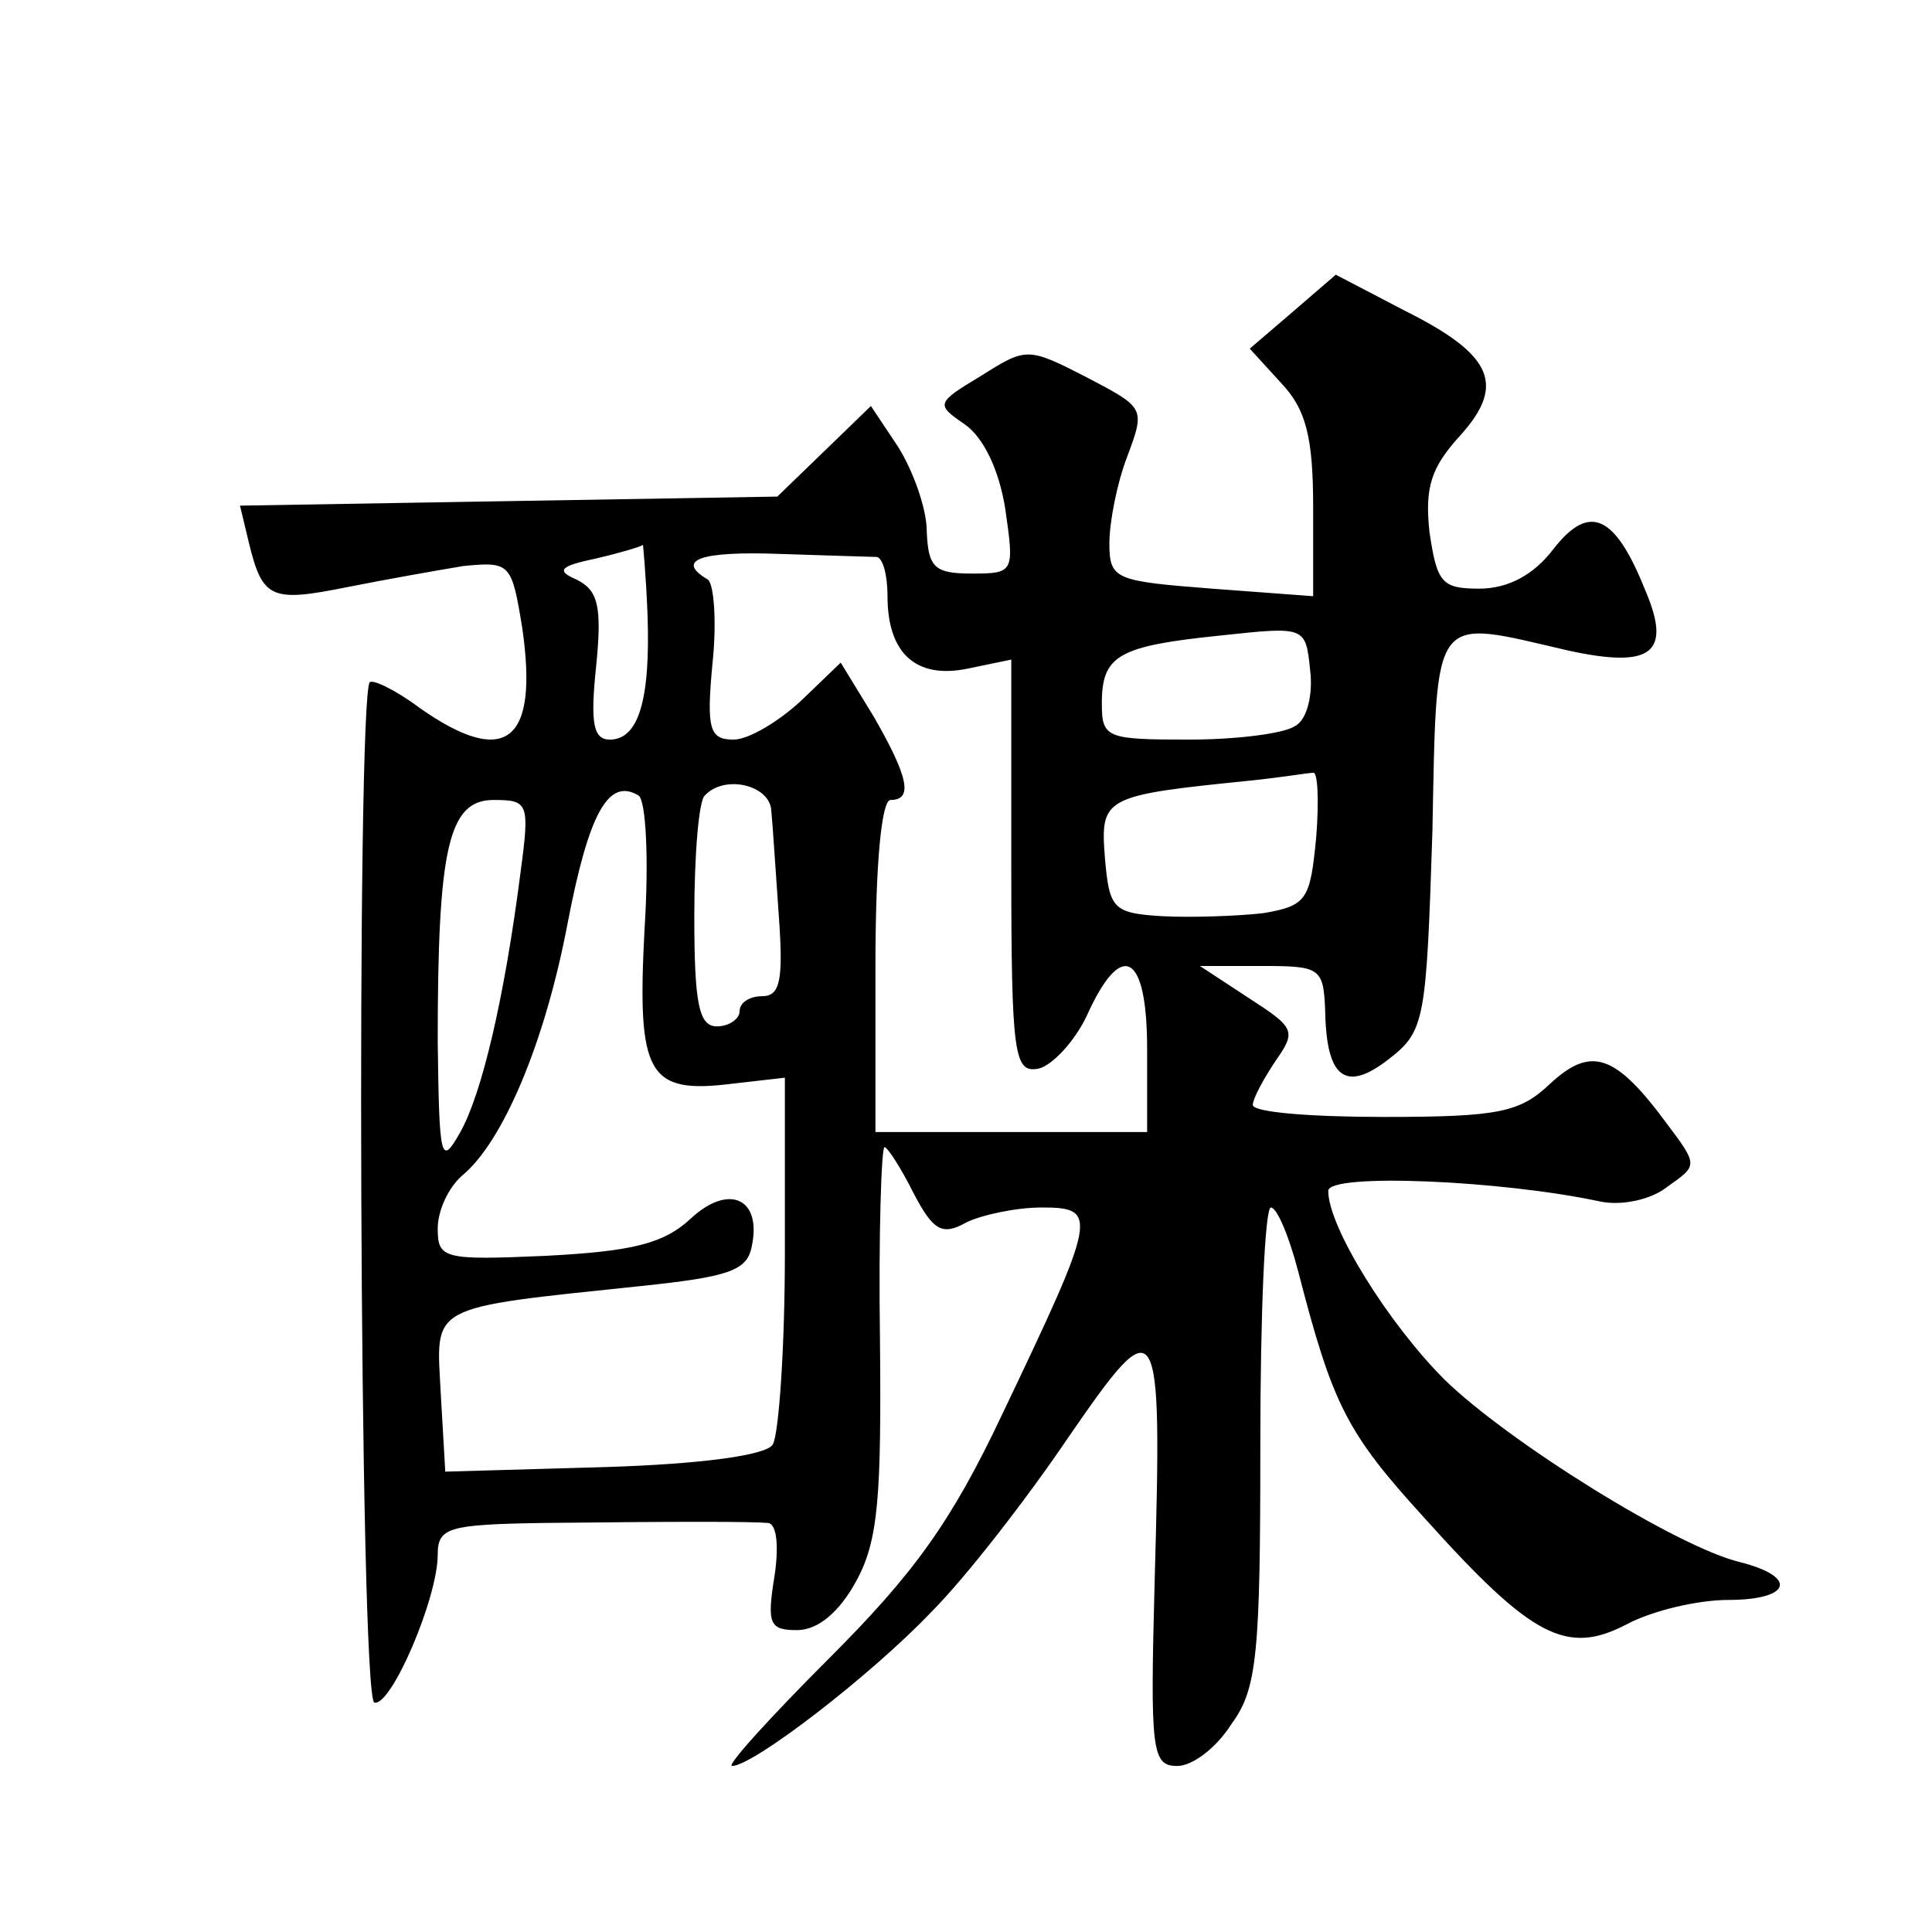 <?xml version="1.0" standalone="no"?>
<!DOCTYPE svg PUBLIC "-//W3C//DTD SVG 20010904//EN"
 "http://www.w3.org/TR/2001/REC-SVG-20010904/DTD/svg10.dtd">
<svg version="1.0" xmlns="http://www.w3.org/2000/svg"
 width="128pt" height="128pt" viewBox="0 0 128 128"
 preserveAspectRatio="xMidYMid meet">
<g transform="translate(0,128) scale(0.1,-0.1)"
fill="#0" stroke="none">
<path d="M856 1073 l-28 -24 21 -23 c16 -17 21 -35 21 -82 l0 -59 -67 5 c-64 5
-68 6 -68 30 0 14 5 40 12 58 12 32 11 32 -27 52 -39 20 -40 20 -70 1 -30 -18 -30
-19 -11 -32 13 -9 23 -31 27 -56 6 -42 6 -43 -22 -43 -25 0 -29 4 -30 28 0 15 -9
40 -19 56 l-18 27 -31 -30 -31 -30 -178 -3 -178 -3 6 -25 c9 -37 15 -39 65 -29
25 5 59 11 77 14 31 3 32 2 39 -41 11 -76 -11 -93 -68 -53 -16 12 -31 19 -33 17
-9 -9 -7 -672 3 -676 11 -3 42 69 42 98 0 18 7 20 70 21 89 1 137 1 149 0 6 -1
7 -17 4 -36 -5 -31 -3 -35 15 -35 14 0 28 12 39 32 15 27 17 56 16 161 -1 70 1
127 3 127 2 0 11 -14 19 -30 13 -25 19 -29 35 -20 10 5 33 10 50 10 38 0 37 -5
-26 -137 -34 -72 -59 -106 -115 -162 -39 -39 -68 -71 -64 -71 14 0 92 60 132 102
23 23 64 76 91 116 60 87 62 84 57 -95 -3 -113 -2 -123 15 -123 10 0 26 12 36 28
17 23 19 47 19 185 0 86 3 157 7 157 4 0 12 -19 18 -42 23 -89 32 -107 84 -164
71 -79 94 -91 134 -70 17 9 47 16 67 16 41 0 47 15 8 25 -42 10 -154 80 -196 121
-37 37 -77 101 -77 125 0 12 115 7 180 -7 14 -3 34 1 45 10 20 14 20 14 -1 42 -34
46 -50 51 -77 26 -20 -19 -34 -22 -110 -22 -48 0 -87 3 -87 8 0 4 7 17 15 29 14
20 13 22 -18 42 l-32 21 41 0 c39 0 41 -1 42 -31 1 -44 14 -53 43 -30 23 18 24
26 28 150 3 148 -1 141 90 120 55 -12 69 -2 51 40 -20 50 -37 58 -61 27 -13 -17
-30 -26 -49 -26 -25 0 -28 4 -33 38 -3 29 1 42 20 63 31 34 22 54 -36 83 l-46 24
-29 -25z m-427 -200 c2 -57 -6 -83 -25 -83 -11 0 -13 11 -9 49 4 40 1 50 -13 57
-14 6 -11 9 13 14 17 4 30 8 31 9 0 0 2 -20 3 -46z m152 38 c4 -1 7 -12 7 -26 0
-38 19 -55 53 -48 l29 6 0 -137 c0 -126 2 -137 18 -134 9 2 24 18 32 35 23 51 40
42 40 -22 l0 -55 -90 0 -90 0 0 110 c0 67 4 110 10 110 15 0 12 15 -11 55 l-22
36 -26 -25 c-15 -14 -35 -26 -45 -26 -16 0 -18 7 -14 50 3 28 1 53 -3 56 -22 13
-5 19 48 17 32 -1 61 -2 64 -2z m277 -112 c-7 -5 -39 -9 -70 -9 -55 0 -58 1 -58
24 0 32 11 38 79 45 56 6 56 6 59 -23 2 -16 -2 -33 -10 -37z m14 -74 c-4 -41 -6
-45 -35 -50 -18 -2 -48 -3 -67 -2 -33 2 -35 5 -38 39 -3 40 -1 41 98 51 19 2 37
5 40 5 3 1 4 -18 2 -43z m-445 -61 c-5 -96 2 -109 58 -102 l35 4 0 -116 c0 -63
-4 -120 -8 -127 -4 -7 -46 -13 -112 -15 l-105 -3 -3 52 c-3 59 -10 56 133 71 57
6 70 10 73 26 7 32 -15 42 -40 19 -18 -17 -39 -22 -96 -25 -68 -3 -72 -2 -72 18
0 12 7 27 16 35 27 22 55 88 70 167 14 73 27 97 47 85 5 -3 7 -43 4 -89z m84 79
c1 -10 3 -42 5 -70 3 -42 1 -53 -11 -53 -8 0 -15 -4 -15 -10 0 -5 -7 -10 -15 -10
-12 0 -15 15 -15 73 0 41 3 77 7 80 13 14 43 7 44 -10z m-166 -40 c-11 -86 -26
-148 -40 -173 -13 -23 -14 -19 -15 60 0 128 7 160 37 160 23 0 24 -2 18 -47z"/>
</g>
</svg>

